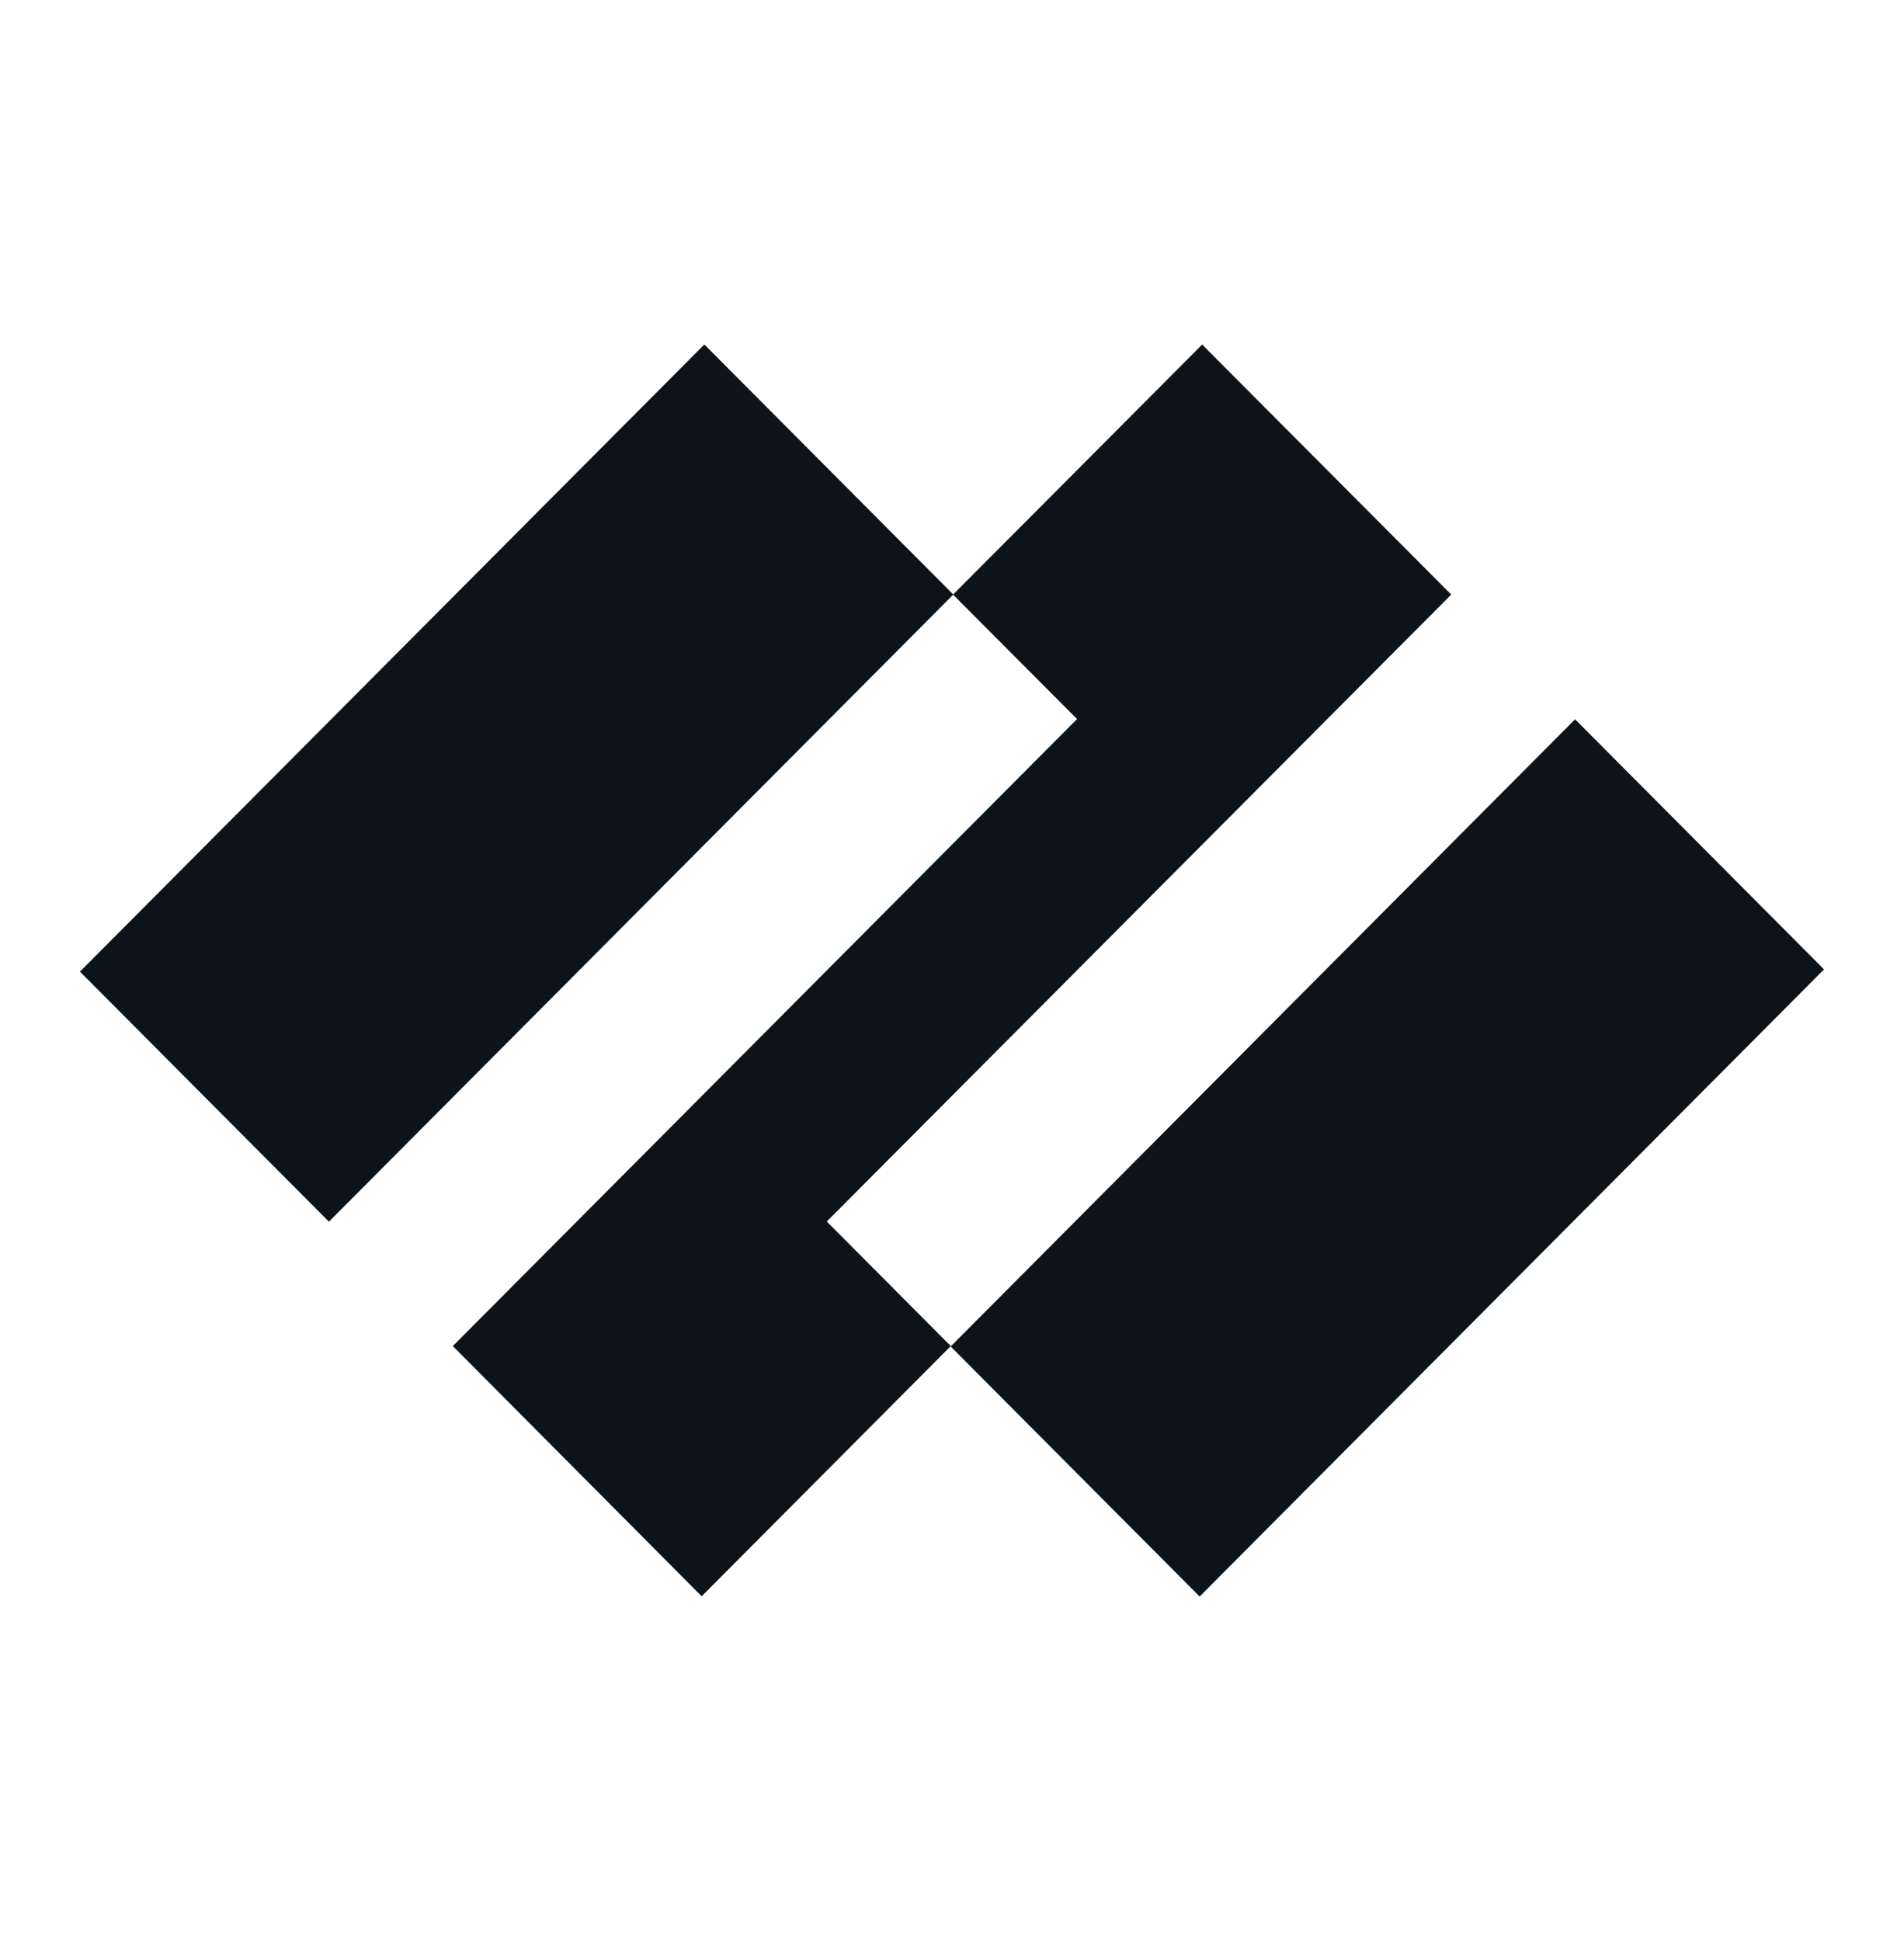 <svg width="52" height="53" viewBox="0 0 52 53" fill="none" xmlns="http://www.w3.org/2000/svg">
<g id="Leveraged/ Product logos">
<g id="Vector">
<path d="M22.58 33.353L39.635 16.235L32.832 9.408L26.028 16.235L29.415 19.633L12.367 36.754L19.163 43.586L25.967 36.754L22.58 33.353Z" fill="#0C1419"/>
<path d="M19.236 9.406L2.183 26.53L8.983 33.358L26.036 16.234L19.236 9.406Z" fill="#0C1419"/>
<path d="M43.017 19.64L25.963 36.765L32.763 43.593L49.816 26.469L43.017 19.64Z" fill="#0C1419"/>
</g>
</g>
</svg>
